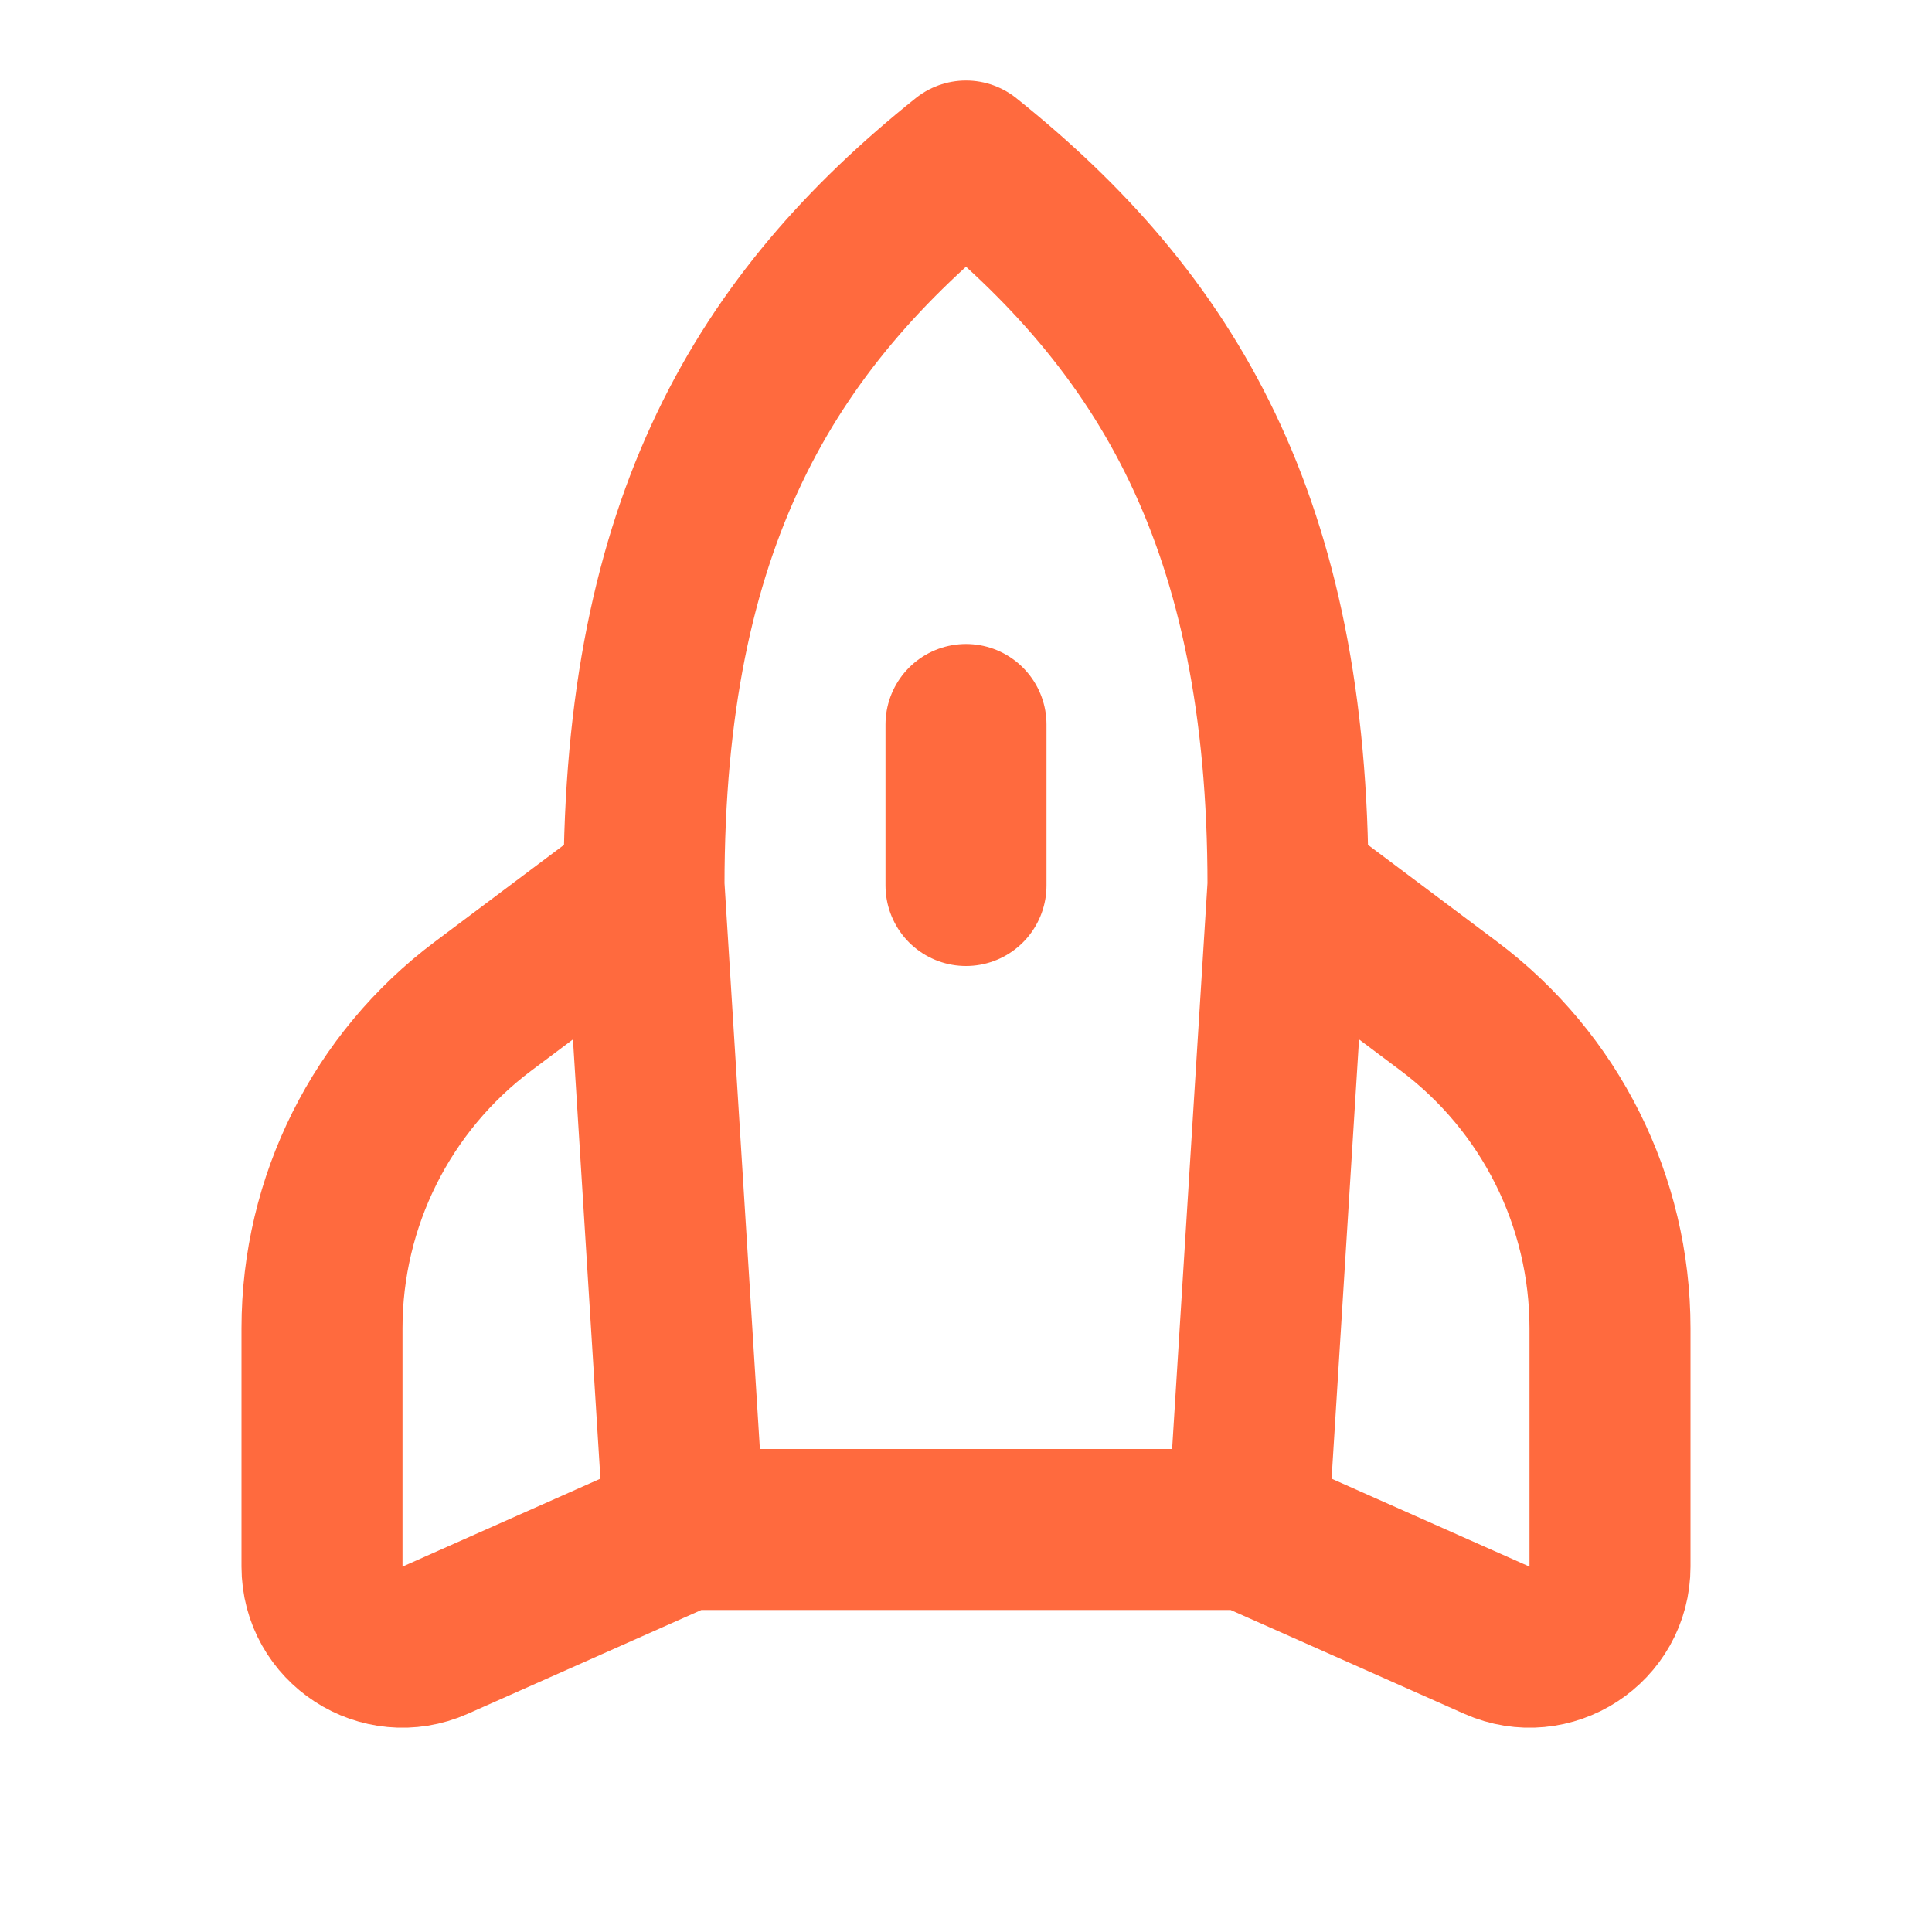 <?xml version="1.0" encoding="utf-8"?><!-- Uploaded to: SVG Repo, www.svgrepo.com, Generator: SVG Repo Mixer Tools -->
<svg width="800px" height="800px" viewBox="0 0 24 24" fill="none" xmlns="http://www.w3.org/2000/svg">
<path d="M16 11L15.5 19M16 11C16 6.5 14.5 4 12 2C9.5 4 8 6.5 8 11M16 11L18 12.5C19.259 13.444 20 14.926 20 16.5V19.461C20 20.185 19.255 20.669 18.594 20.375L15.5 19M8 11L8.5 19M8 11L6 12.5C4.741 13.444 4 14.926 4 16.5V19.461C4 20.185 4.745 20.669 5.406 20.375L8.5 19M8.5 19H15.5M12 9V11" stroke="#ff6a3e" stroke-width="2" stroke-linecap="round" stroke-linejoin="round"/>
</svg>